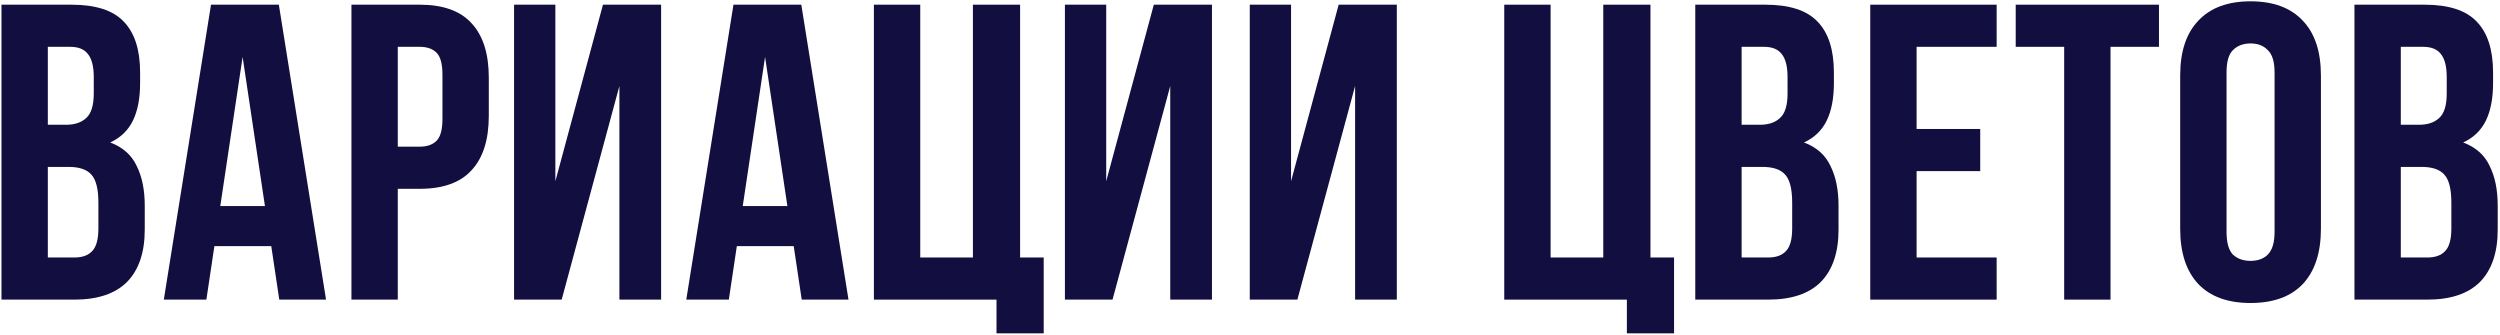 <?xml version="1.0" encoding="UTF-8"?> <svg xmlns="http://www.w3.org/2000/svg" width="1068" height="143" viewBox="0 0 1068 143" fill="none"><path d="M30.515 2C40.835 2 48.275 4.4 52.835 9.2C57.515 14 59.855 21.26 59.855 30.98V35.48C59.855 41.96 58.835 47.3 56.795 51.5C54.755 55.7 51.515 58.82 47.075 60.86C52.475 62.9 56.255 66.26 58.415 70.94C60.695 75.5 61.835 81.14 61.835 87.86V98.12C61.835 107.84 59.315 115.28 54.275 120.44C49.235 125.48 41.735 128 31.775 128H0.635V2H30.515ZM20.435 71.3V110H31.775C35.135 110 37.655 109.1 39.335 107.3C41.135 105.5 42.035 102.26 42.035 97.58V86.6C42.035 80.72 41.015 76.7 38.975 74.54C37.055 72.38 33.815 71.3 29.255 71.3H20.435ZM20.435 20V53.3H28.175C31.895 53.3 34.775 52.34 36.815 50.42C38.975 48.5 40.055 45.02 40.055 39.98V32.96C40.055 28.4 39.215 25.1 37.535 23.06C35.975 21.02 33.455 20 29.975 20H20.435Z" fill="#120E3F"></path><path d="M139.284 128H119.304L115.884 105.14H91.585L88.165 128H69.984L90.144 2H119.124L139.284 128ZM94.105 88.04H113.184L103.644 24.32L94.105 88.04Z" fill="#120E3F"></path><path d="M179.294 2C189.254 2 196.634 4.64 201.434 9.92C206.354 15.2 208.814 22.94 208.814 33.14V49.52C208.814 59.72 206.354 67.46 201.434 72.74C196.634 78.02 189.254 80.66 179.294 80.66H169.934V128H150.134V2H179.294ZM169.934 20V62.66H179.294C182.414 62.66 184.814 61.82 186.494 60.14C188.174 58.46 189.014 55.34 189.014 50.78V31.88C189.014 27.32 188.174 24.2 186.494 22.52C184.814 20.84 182.414 20 179.294 20H169.934Z" fill="#120E3F"></path><path d="M239.949 128H219.609V2H237.249V77.42L257.589 2H282.429V128H264.609V36.74L239.949 128Z" fill="#120E3F"></path><path d="M362.477 128H342.497L339.077 105.14H314.777L311.357 128H293.177L313.337 2H342.317L362.477 128ZM317.297 88.04H336.377L326.837 24.32L317.297 88.04Z" fill="#120E3F"></path><path d="M393.127 110H415.627V2H435.787V110H445.867V142.4H425.707V128H373.327V2H393.127V110Z" fill="#120E3F"></path><path d="M475.271 128H454.931V2H472.571V77.42L492.911 2H517.751V128H499.931V36.74L475.271 128Z" fill="#120E3F"></path><path d="M554.239 128H533.899V2H551.539V77.42L571.879 2H596.719V128H578.899V36.74L554.239 128Z" fill="#120E3F"></path><path d="M662.417 110H684.917V2H705.077V110H715.156V142.4H694.997V128H642.617V2H662.417V110Z" fill="#120E3F"></path><path d="M754.101 2C764.421 2 771.861 4.4 776.421 9.2C781.101 14 783.441 21.26 783.441 30.98V35.48C783.441 41.96 782.421 47.3 780.381 51.5C778.341 55.7 775.101 58.82 770.661 60.86C776.061 62.9 779.841 66.26 782.001 70.94C784.281 75.5 785.421 81.14 785.421 87.86V98.12C785.421 107.84 782.901 115.28 777.861 120.44C772.821 125.48 765.321 128 755.361 128H724.221V2H754.101ZM744.021 71.3V110H755.361C758.721 110 761.241 109.1 762.921 107.3C764.721 105.5 765.621 102.26 765.621 97.58V86.6C765.621 80.72 764.601 76.7 762.561 74.54C760.641 72.38 757.401 71.3 752.841 71.3H744.021ZM744.021 20V53.3H751.761C755.481 53.3 758.361 52.34 760.401 50.42C762.561 48.5 763.641 45.02 763.641 39.98V32.96C763.641 28.4 762.801 25.1 761.121 23.06C759.561 21.02 757.041 20 753.561 20H744.021Z" fill="#120E3F"></path><path d="M818.77 55.1H845.95V73.1H818.77V110H852.97V128H798.97V2H852.97V20H818.77V55.1Z" fill="#120E3F"></path><path d="M861.113 2H922.313V20H901.613V128H881.813V20H861.113V2Z" fill="#120E3F"></path><path d="M951.176 99.02C951.176 103.58 952.076 106.82 953.876 108.74C955.796 110.54 958.316 111.44 961.436 111.44C964.556 111.44 967.016 110.54 968.816 108.74C970.736 106.82 971.696 103.58 971.696 99.02V30.98C971.696 26.42 970.736 23.24 968.816 21.44C967.016 19.52 964.556 18.56 961.436 18.56C958.316 18.56 955.796 19.52 953.876 21.44C952.076 23.24 951.176 26.42 951.176 30.98V99.02ZM931.376 32.24C931.376 22.04 933.956 14.24 939.116 8.84C944.276 3.32 951.716 0.56 961.436 0.56C971.156 0.56 978.596 3.32 983.756 8.84C988.916 14.24 991.496 22.04 991.496 32.24V97.76C991.496 107.96 988.916 115.82 983.756 121.34C978.596 126.74 971.156 129.44 961.436 129.44C951.716 129.44 944.276 126.74 939.116 121.34C933.956 115.82 931.376 107.96 931.376 97.76V32.24Z" fill="#120E3F"></path><path d="M1035.7 2C1046.02 2 1053.46 4.4 1058.02 9.2C1062.7 14 1065.04 21.26 1065.04 30.98V35.48C1065.04 41.96 1064.02 47.3 1061.98 51.5C1059.94 55.7 1056.7 58.82 1052.26 60.86C1057.66 62.9 1061.44 66.26 1063.6 70.94C1065.88 75.5 1067.02 81.14 1067.02 87.86V98.12C1067.02 107.84 1064.5 115.28 1059.46 120.44C1054.42 125.48 1046.92 128 1036.96 128H1005.82V2H1035.7ZM1025.62 71.3V110H1036.96C1040.32 110 1042.84 109.1 1044.52 107.3C1046.32 105.5 1047.22 102.26 1047.22 97.58V86.6C1047.22 80.72 1046.2 76.7 1044.16 74.54C1042.24 72.38 1039 71.3 1034.44 71.3H1025.62ZM1025.62 20V53.3H1033.36C1037.08 53.3 1039.96 52.34 1042 50.42C1044.16 48.5 1045.24 45.02 1045.24 39.98V32.96C1045.24 28.4 1044.4 25.1 1042.72 23.06C1041.16 21.02 1038.64 20 1035.16 20H1025.62Z" fill="#120E3F"></path></svg> 